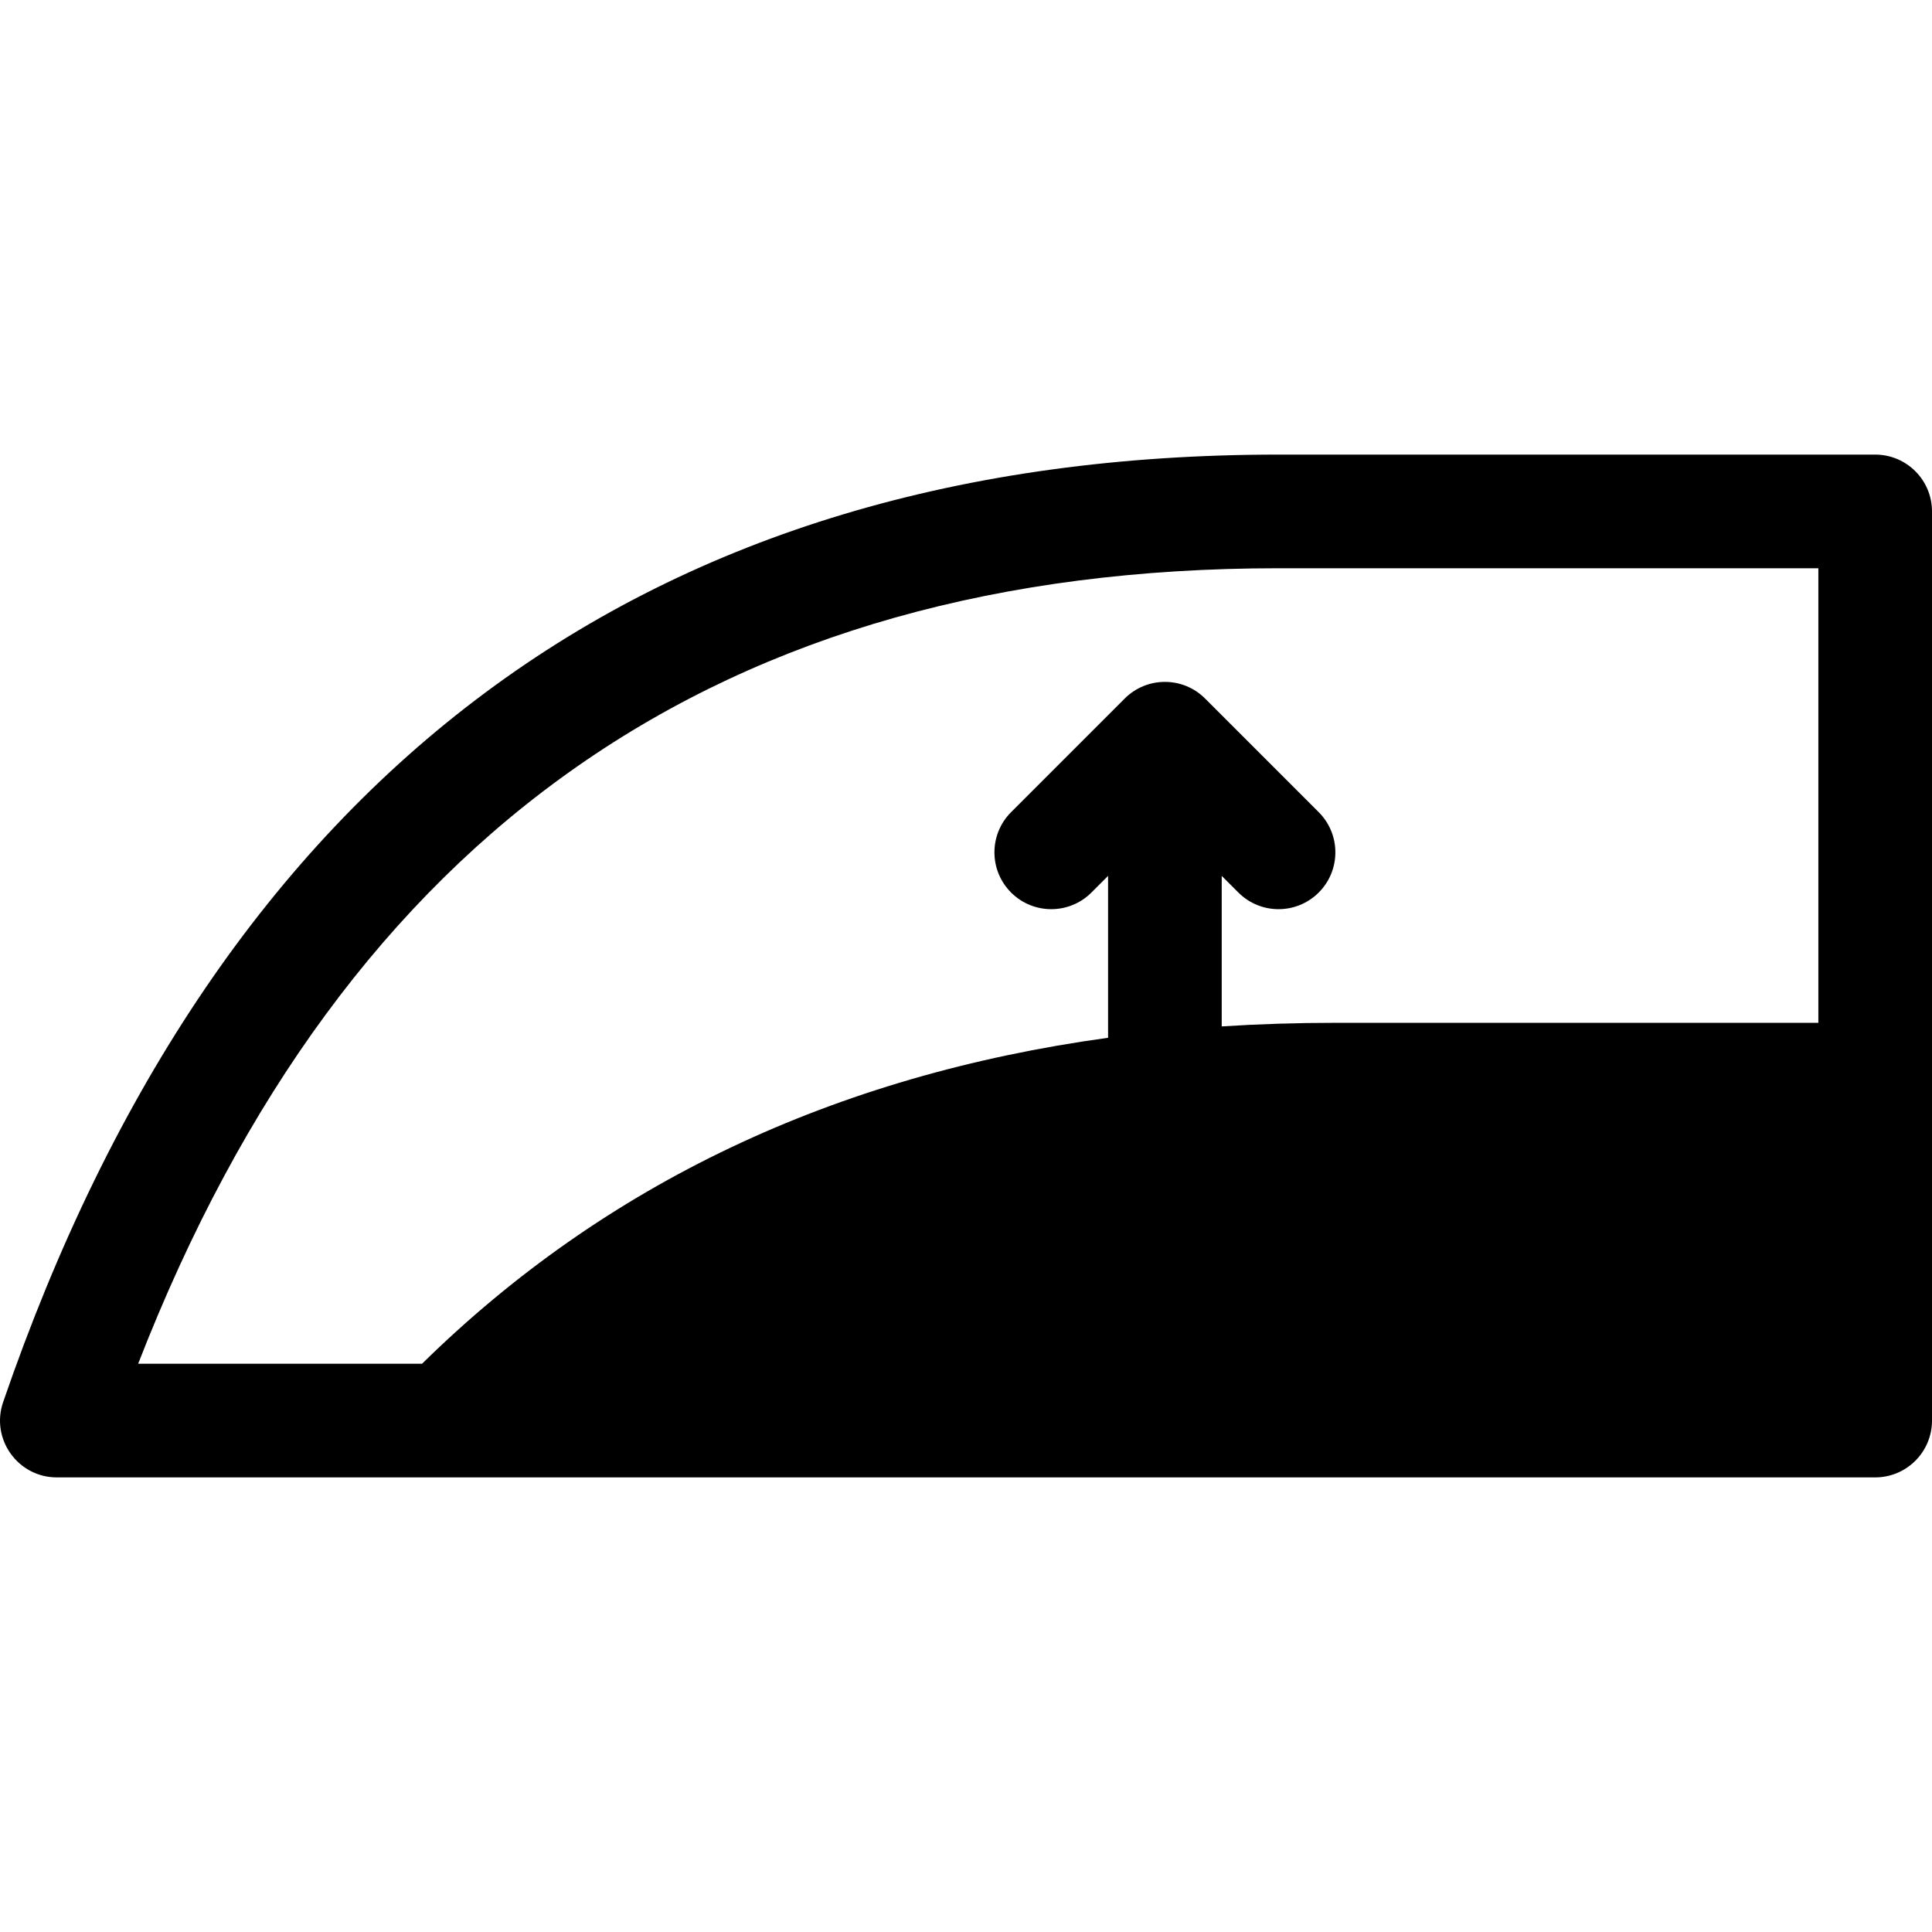<svg id="Capa_1" enable-background="new 0 0 601.839 601.839" height="512" viewBox="0 0 601.839 601.839" width="512" xmlns="http://www.w3.org/2000/svg"><g><path d="m398.28 141.613h185.858c9.776 0 17.701 7.925 17.701 17.701v283.211c0 9.776-7.925 17.701-17.701 17.701h-566.423c-12.151 0-20.69-11.963-16.739-23.455 67.315-195.825 200.793-295.158 397.304-295.158zm-17.7 131.237v46.888c11.567-.745 23.368-1.118 35.401-1.118h150.456v-141.606h-168.157c-173.137 0-290.64 81.776-355.244 247.81h88.432c56.942-55.979 128.352-89.82 213.71-101.544v-50.43l-5.185 5.184c-6.912 6.912-18.12 6.912-25.032 0-6.913-6.912-6.913-18.12 0-25.033l35.401-35.401c6.912-6.912 18.12-6.912 25.032 0l35.401 35.401c6.913 6.912 6.913 18.12 0 25.033-6.912 6.912-18.12 6.912-25.032 0z"/></g></svg>